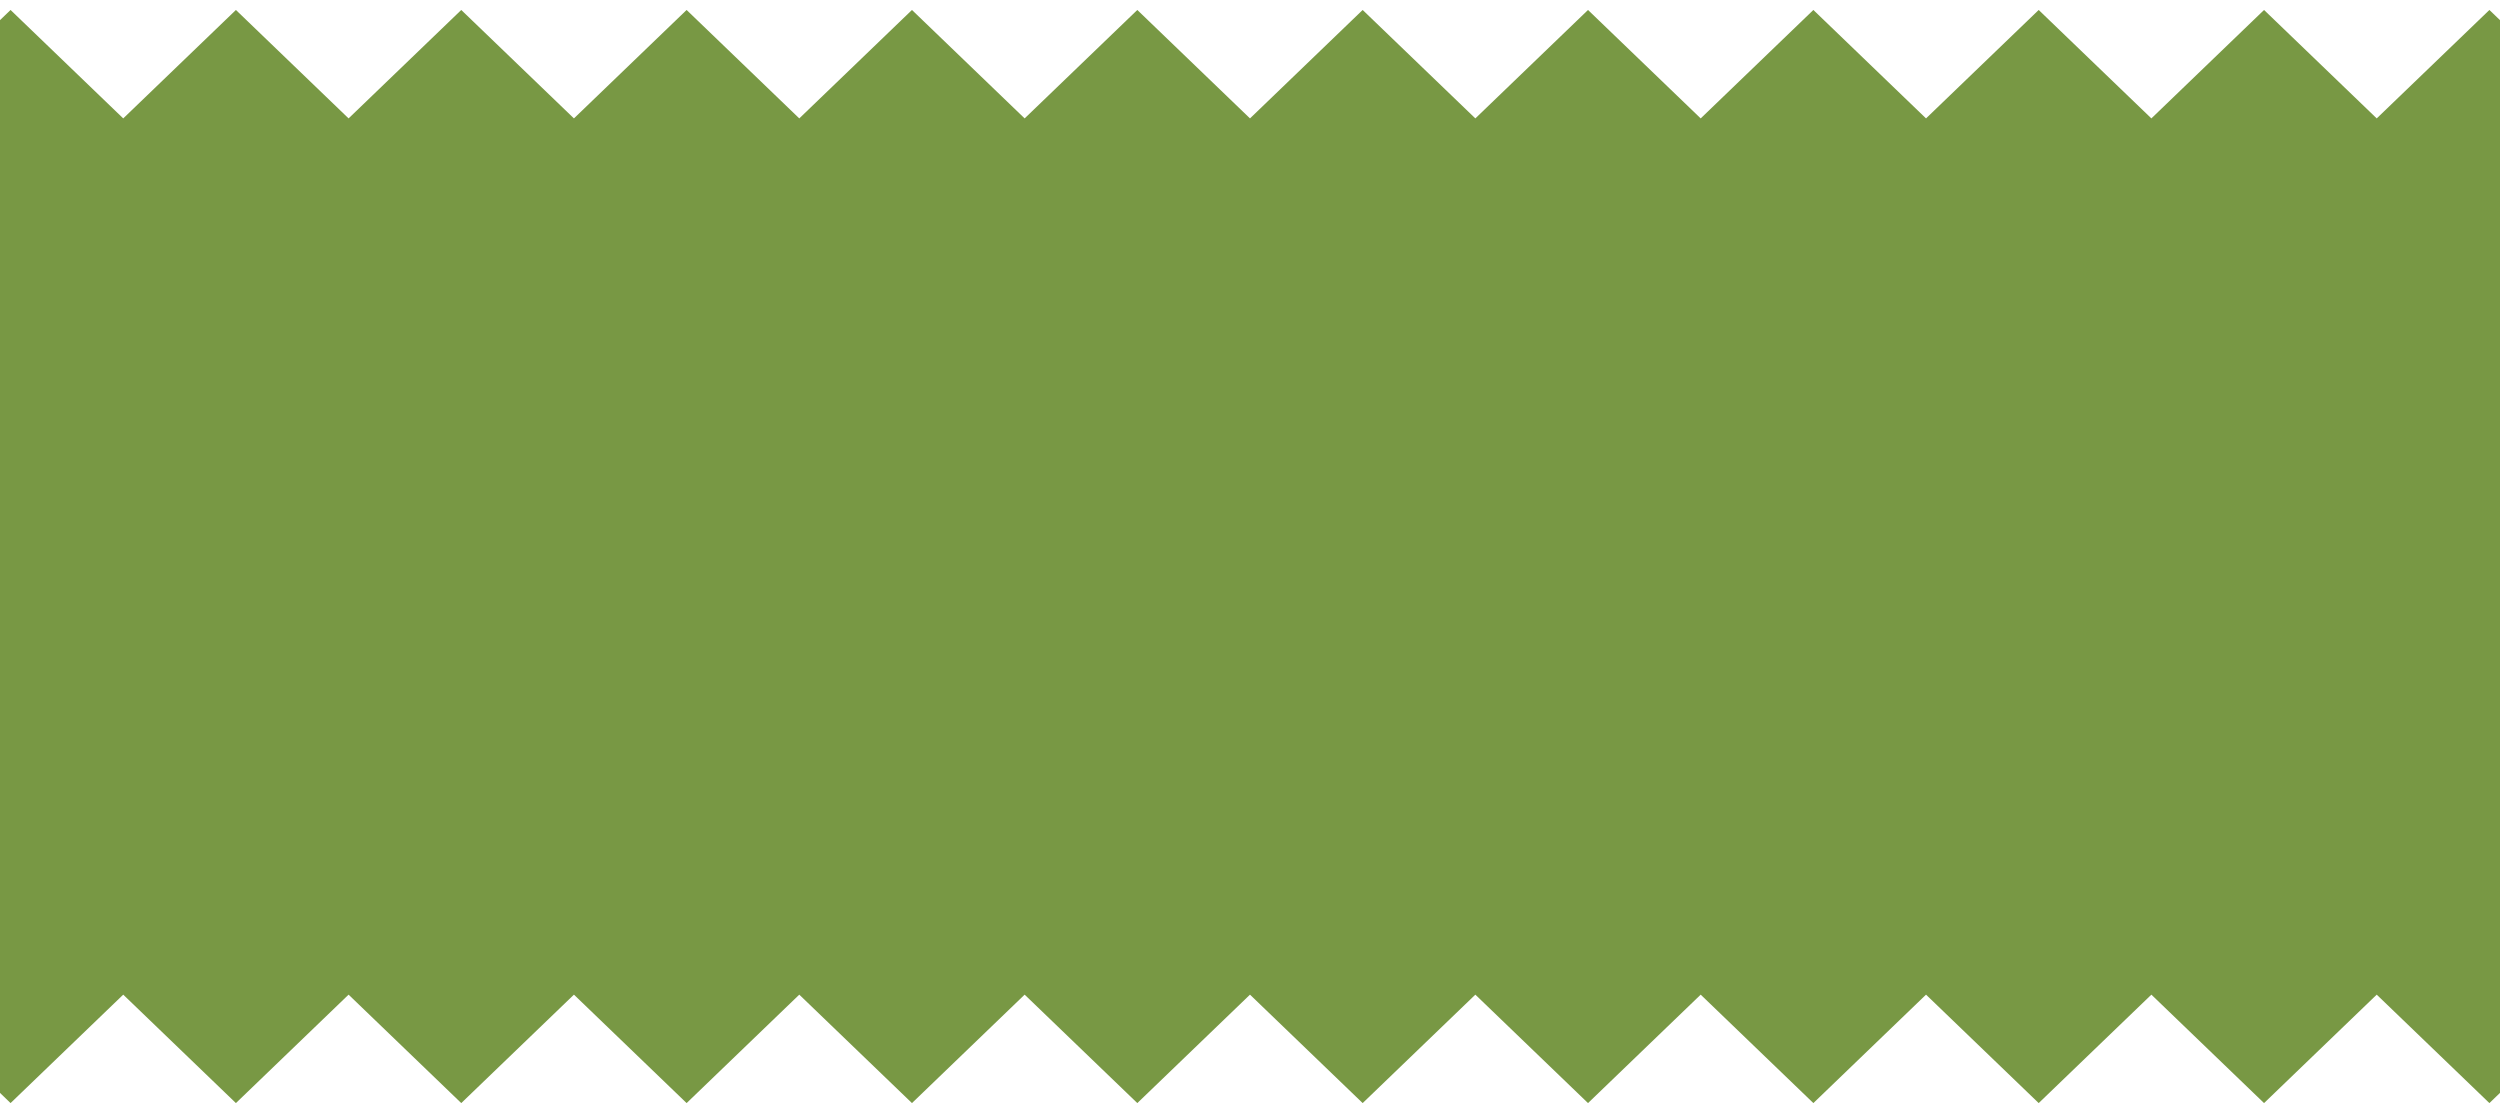 <?xml version="1.0" encoding="UTF-8"?> <svg xmlns="http://www.w3.org/2000/svg" width="247" height="109" viewBox="0 0 247 109" fill="none"><path d="M245.953 0.985L234.82 11.698L223.688 0.985L212.556 11.698L201.423 0.985L190.291 11.698L179.161 0.985L168.028 11.698L156.896 0.985L145.764 11.698L134.631 0.985L123.499 11.698L112.367 0.985L101.234 11.698L90.102 0.985L78.969 11.698L67.837 0.985L56.705 11.698L45.572 0.985L34.44 11.698L23.308 0.985L12.175 11.698L1.043 0.985L0 1.99V107.978L1.043 108.985L12.175 98.271L23.308 108.985L34.44 98.271L45.572 108.985L56.705 98.271L67.837 108.985L78.969 98.271L90.102 108.985L101.234 98.271L112.367 108.985L123.499 98.271L134.631 108.985L145.764 98.271L156.896 108.985L168.028 98.271L179.161 108.985L190.291 98.271L201.423 108.985L212.556 98.271L223.688 108.985L234.82 98.271L245.953 108.985L247 107.976V1.992L245.953 0.985Z" fill="#789844"></path></svg> 